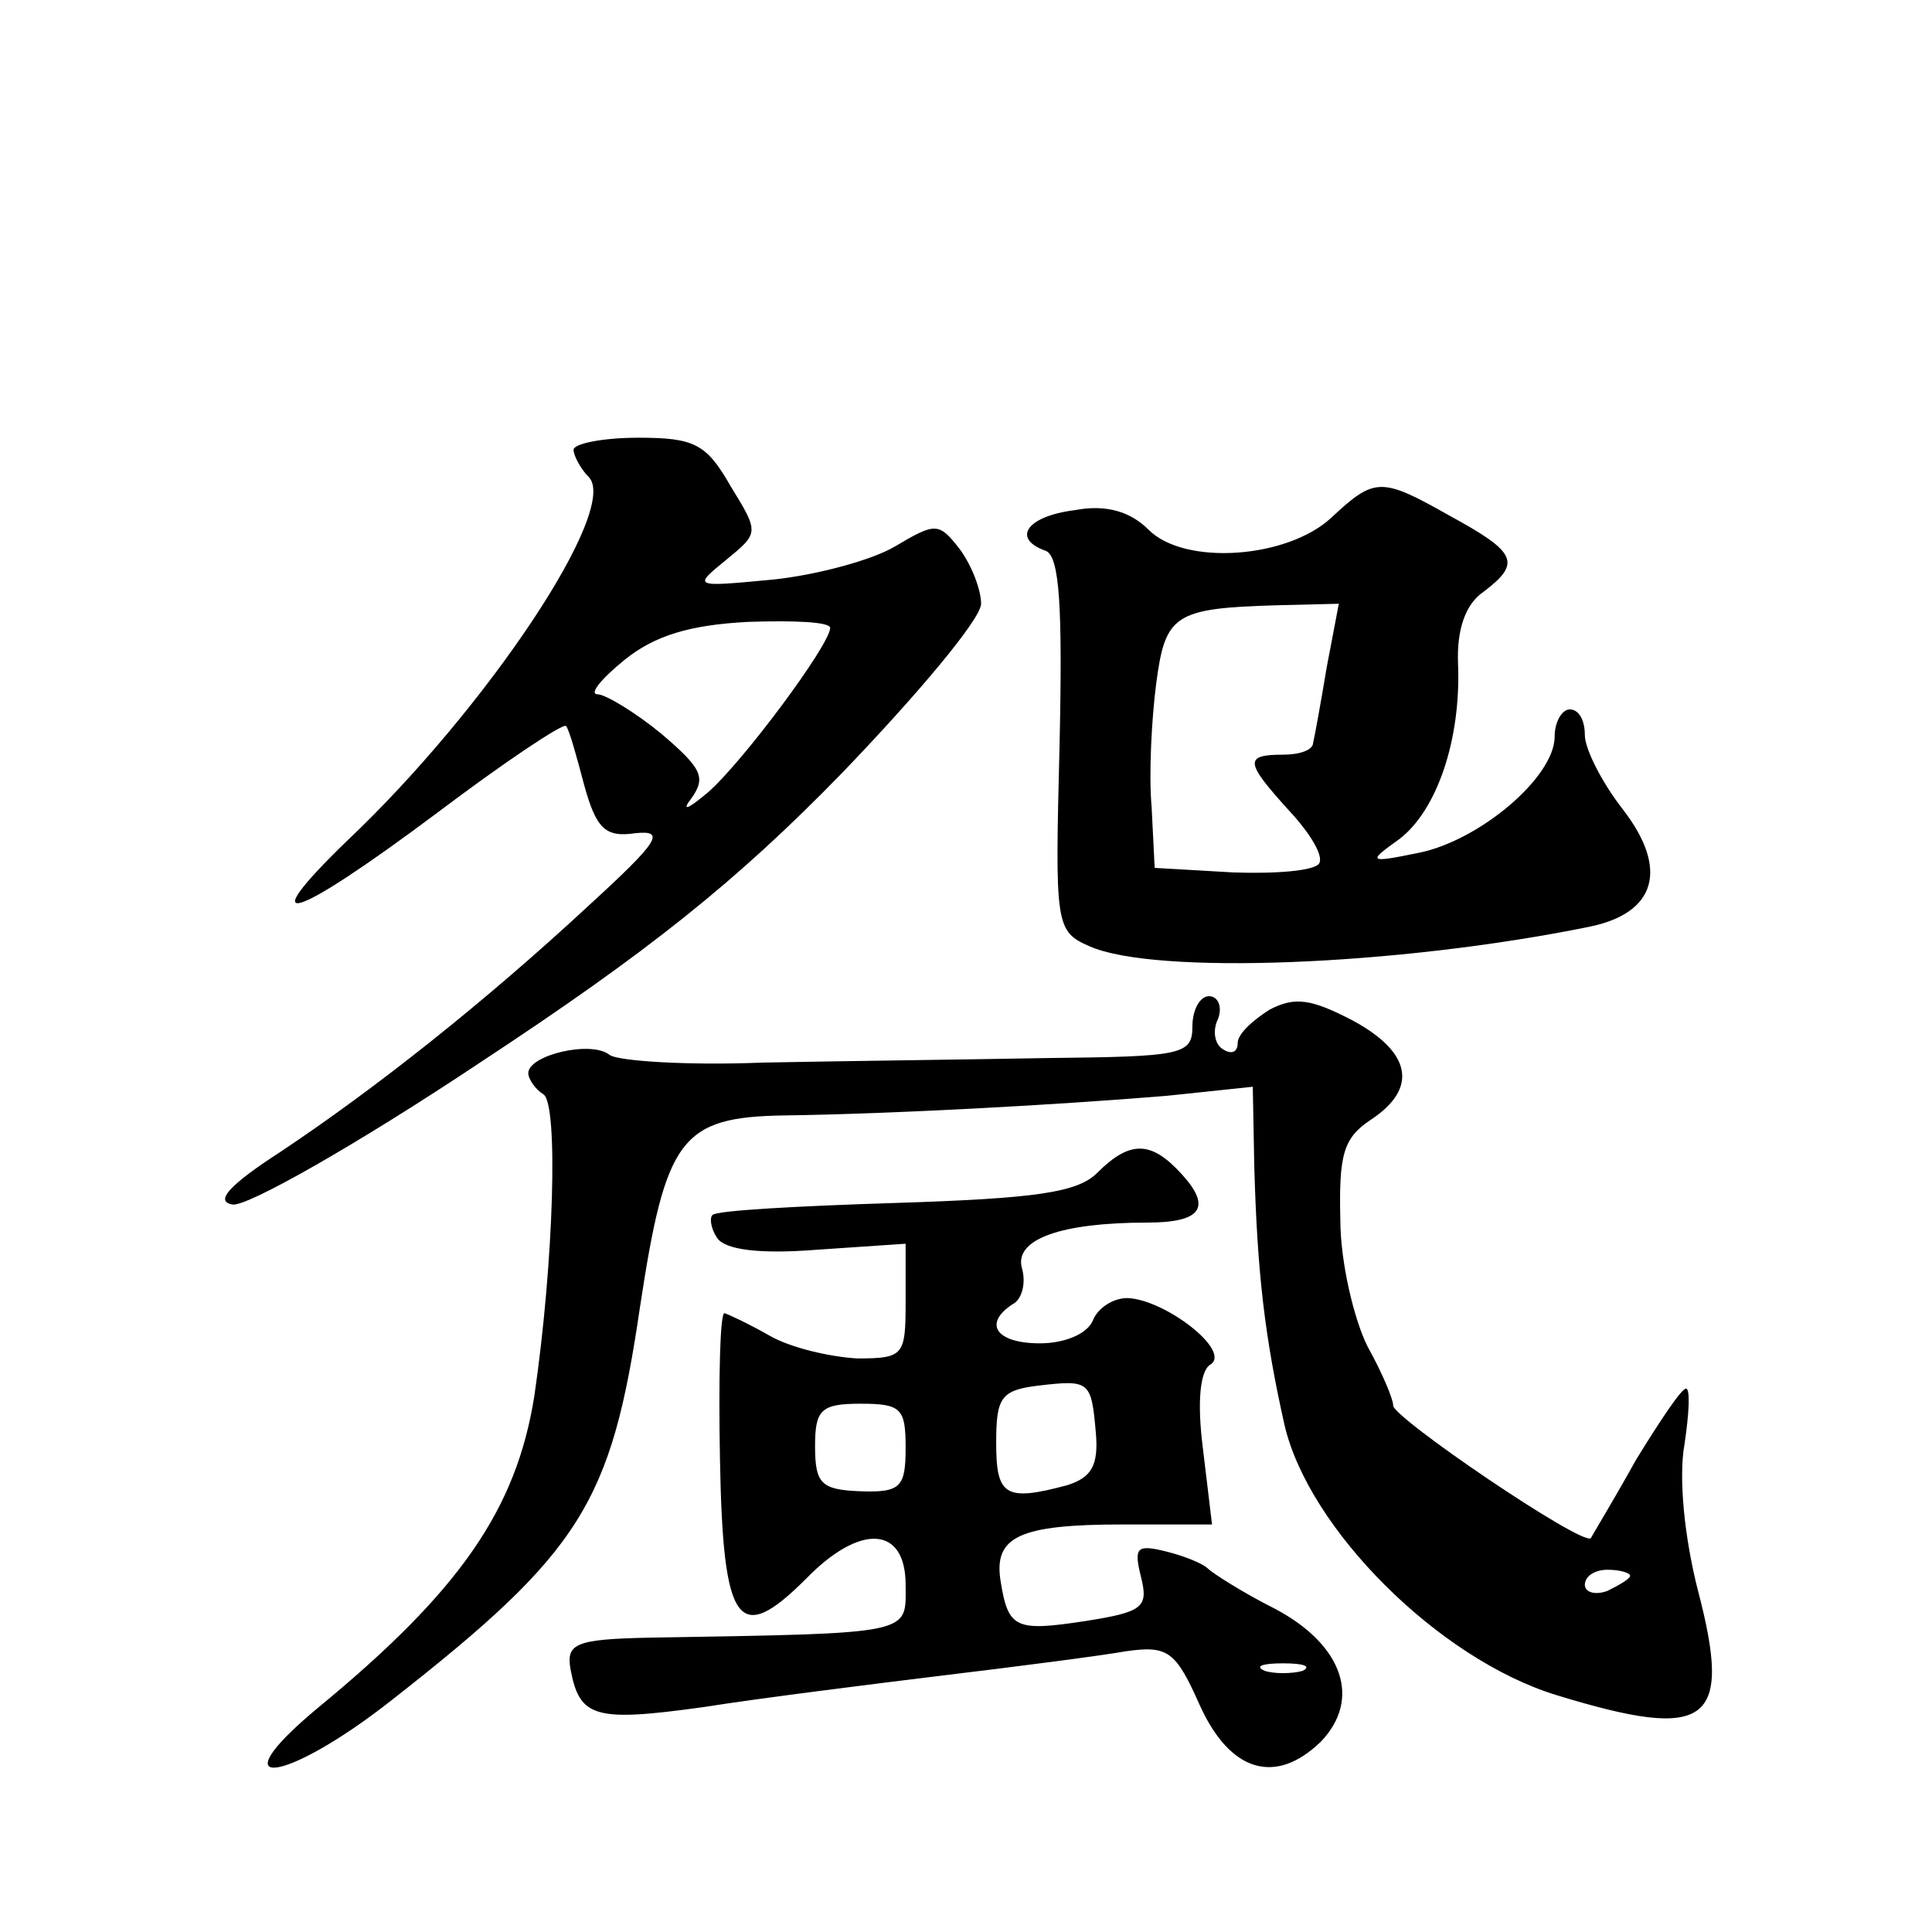 <?xml version="1.0" standalone="no"?>
<!DOCTYPE svg PUBLIC "-//W3C//DTD SVG 20010904//EN"
 "http://www.w3.org/TR/2001/REC-SVG-20010904/DTD/svg10.dtd">
<svg version="1.0" xmlns="http://www.w3.org/2000/svg"
 width="128pt" height="128pt" viewBox="0 0 128 128"
 preserveAspectRatio="xMidYMid meet">
<g transform="translate(0,128) scale(0.1,-0.1)"
fill="#0" stroke="none">
<path d="M380 982 c0 -4 5 -13 10 -18 21 -21 -68 -154 -160 -241 -64 -62 -36 -53
59 18 45 34 84 60 86 58 2 -2 7 -20 12 -39 8 -29 14 -35 34 -32 20 2 16 -5 -31
-48 -69 -64 -141 -121 -204 -163 -34 -22 -44 -33 -32 -35 9 -2 83 40 164 94 111
73 170 120 240 192 50 52 92 102 92 112 0 9 -6 25 -14 36 -14 18 -16 18 -43 2 -15
-9 -52 -19 -81 -22 -53 -5 -53 -5 -31 13 22 18 22 18 3 49 -16 28 -24 32 -61 32
-24 0 -43 -4 -43 -8z m170 -118 c0 -11 -58 -89 -81 -109 -13 -11 -18 -13 -11 -4
10 14 7 20 -20 43 -17 14 -37 26 -42 26 -6 0 2 10 18 23 20 16 43 23 82 25 30 1
54 0 54 -4z M882 937 c-29 -27 -97 -32 -121 -8 -12 12 -28 17 -49 13 -32 -4 -42
-19 -19 -27 9 -4 11 -37 9 -128 -3 -120 -3 -124 20 -134 43 -19 203 -13 331 13
44 9 53 38 22 78 -14 18 -25 40 -25 49 0 10 -4 17 -10 17 -5 0 -10 -8 -10 -18 0
-27 -50 -69 -90 -77 -34 -7 -34 -6 -13 9 25 19 41 66 39 116 -1 23 5 40 17 48 25
19 22 26 -22 50 -46 26 -50 26 -79 -1z m-3 -99 c-4 -24 -8 -46 -9 -50 0 -5 -9 -8
-20 -8 -26 0 -25 -5 4 -37 14 -15 23 -30 20 -35 -3 -5 -29 -7 -57 -6 l-52 3 -2
40 c-2 22 0 59 3 82 6 46 12 50 80 52 l41 1 -8 -42z M790 600 c0 -19 -7 -20 -97
-21 -54 -1 -138 -2 -188 -3 -49 -2 -95 1 -101 5 -12 10 -54 0 -54 -12 0 -4 5 -11
10 -14 10 -6 7 -111 -6 -200 -12 -75 -49 -129 -144 -207 -67 -56 -21 -50 50 6 125
98 145 130 164 260 17 112 27 126 96 127 72 1 181 7 253 13 l57 6 1 -53 c2 -71
7 -113 20 -171 16 -69 102 -155 180 -179 101 -31 117 -19 94 69 -9 35 -13 75 -9
97 3 20 4 37 1 37 -3 0 -17 -21 -33 -47 -15 -27 -29 -50 -30 -52 -5 -6 -133 81
-131 88 0 4 -7 21 -17 39 -9 18 -18 56 -18 84 -1 43 2 54 20 66 32 21 27 45 -12
66 -27 14 -38 16 -55 7 -11 -7 -21 -16 -21 -22 0 -6 -4 -8 -10 -4 -5 3 -7 12 -3
20 3 8 0 15 -6 15 -6 0 -11 -9 -11 -20z m290 -364 c0 -2 -7 -6 -15 -10 -8 -3 -15
-1 -15 4 0 6 7 10 15 10 8 0 15 -2 15 -4z M727 503 c-13 -13 -40 -17 -134 -20 -64
-2 -119 -5 -121 -8 -2 -2 -1 -9 3 -15 5 -8 28 -11 66 -8 l59 4 0 -38 c0 -36 -1
-38 -32 -38 -18 1 -44 7 -58 15 -14 8 -27 14 -30 15 -3 0 -4 -44 -3 -97 2 -110
12 -124 57 -79 36 37 66 35 66 -4 0 -33 7 -32 -170 -35 -49 -1 -55 -4 -52 -21 6
-32 16 -35 88 -25 38 6 110 15 159 21 50 6 104 13 121 16 28 4 33 0 49 -36 20 -44
50 -53 80 -24 27 28 15 64 -30 88 -22 11 -42 24 -45 27 -3 3 -15 8 -27 11 -20 5
-22 3 -17 -17 5 -20 1 -23 -37 -29 -46 -7 -51 -5 -56 26 -5 30 12 38 81 38 l59
0 -6 50 c-4 31 -2 52 5 56 14 9 -30 43 -55 44 -10 0 -20 -7 -23 -15 -4 -9 -19 -15
-35 -15 -29 0 -38 13 -18 26 6 3 9 14 6 24 -5 19 26 30 83 30 36 0 43 10 23 32
-20 22 -34 23 -56 1z m-1 -172 c2 -22 -3 -30 -19 -35 -41 -11 -47 -7 -47 28 0 30
3 35 28 38 34 4 35 3 38 -31z m-126 -10 c0 -26 -3 -30 -30 -29 -26 1 -30 5 -30
30 0 24 4 28 30 28 27 0 30 -3 30 -29z m263 -148 c-7 -2 -19 -2 -25 0 -7 3 -2 5
12 5 14 0 19 -2 13 -5z"/>
</g>
</svg>
